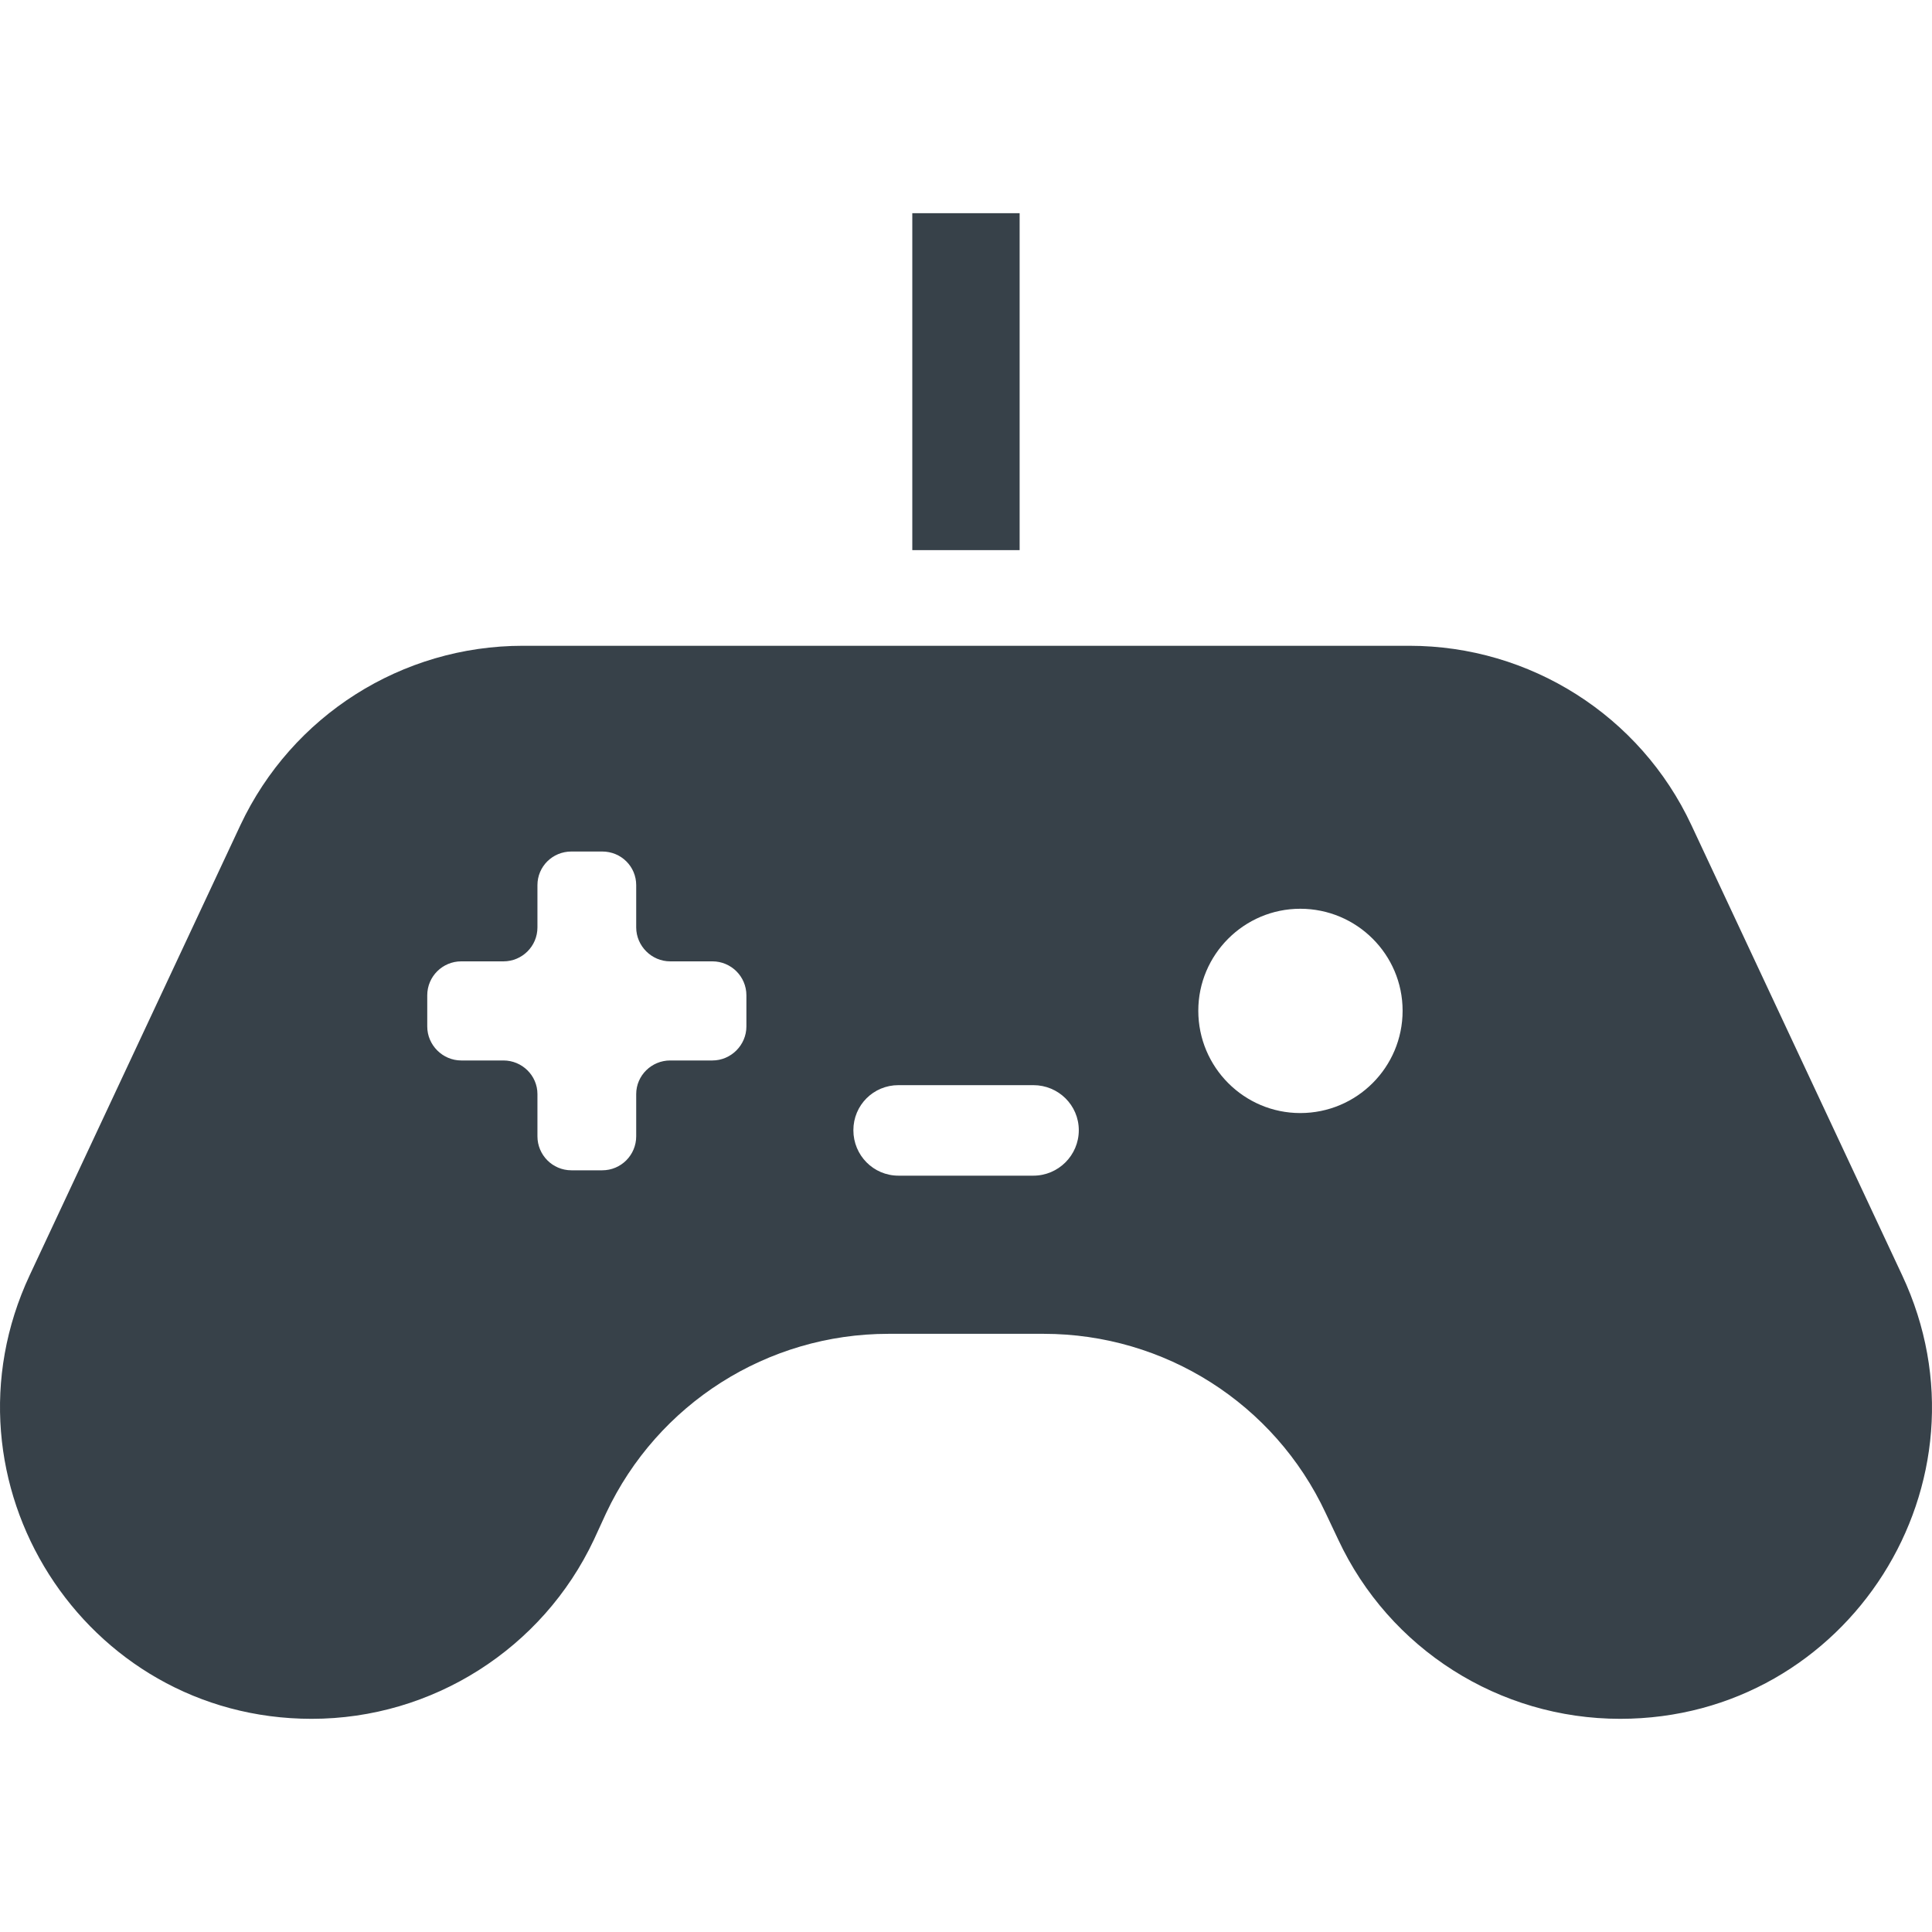 <?xml version="1.0" encoding="utf-8"?>
<!-- Generator: Adobe Illustrator 18.1.1, SVG Export Plug-In . SVG Version: 6.00 Build 0)  -->
<!DOCTYPE svg PUBLIC "-//W3C//DTD SVG 1.1//EN" "http://www.w3.org/Graphics/SVG/1.1/DTD/svg11.dtd">
<svg version="1.1" id="_x31_0" xmlns="http://www.w3.org/2000/svg" xmlns:xlink="http://www.w3.org/1999/xlink" x="0px" y="0px"
	 viewBox="0 0 512 512" style="enable-background:new 0 0 512 512;" xml:space="preserve">
<style type="text/css">
	.st0{fill:#374149;}
</style>
<g>
	<path class="st0" d="M504.076,337.924l-55.852-119.285c-13.558-29.011-42.765-47.5-74.718-47.5H138.542
		c-32.05,0-61.16,18.489-74.816,47.5L7.878,337.924c-25.602,54.715,14.317,117.582,74.719,117.582
		c16.023,0,31.293-4.648,44.281-12.898c12.992-8.25,23.707-20.102,30.531-34.609l3.226-7.016
		c13.652-29.015,42.762-47.507,74.812-47.507H276.6c32.046,0,61.16,18.492,74.718,47.507l3.32,7.016
		c13.559,29.015,42.668,47.507,74.719,47.507C489.85,455.505,529.771,392.639,504.076,337.924z M344.584,240.83
		c14.984,0,27.121,12.137,27.121,27.024c0,14.98-12.137,27.117-27.121,27.117c-14.886,0-27.023-12.137-27.023-27.117
		C317.561,252.967,329.698,240.83,344.584,240.83z M238.104,287.576h35.746c6.637,0,12.043,5.308,12.043,11.945
		c0,6.641-5.406,12.043-12.043,12.043h-35.746c-6.641,0-11.95-5.402-11.95-12.043C226.154,292.884,231.463,287.576,238.104,287.576z
		 M168.6,289.948v11.187c0,4.934-3.984,9.008-9.008,9.008h-8.156c-5.023,0-9.008-4.074-9.008-9.008v-11.187
		c0-4.934-4.078-8.914-9.007-8.914h-11.188c-4.934,0-9.007-4.078-9.007-9.008v-8.25c0-5.023,4.074-9.008,9.007-9.008h11.188
		c4.93,0,9.007-3.98,9.007-9.008v-11.187c0-4.934,3.985-8.914,9.008-8.914h8.156c5.024,0,9.008,3.98,9.008,8.914v11.187
		c0,4.93,4.074,9.008,9.008,9.008h11.187c4.93,0,9.008,3.985,9.008,9.008v8.25c0,4.93-4.078,9.008-9.008,9.008h-11.187
		C172.674,281.033,168.6,285.014,168.6,289.948z"/>
	<polygon class="st0" points="270.213,56.928 270.217,56.655 270.213,56.655 270.213,56.495 241.768,56.495 241.768,145.788 
		270.213,145.788 	"/>
</g>
</svg>
